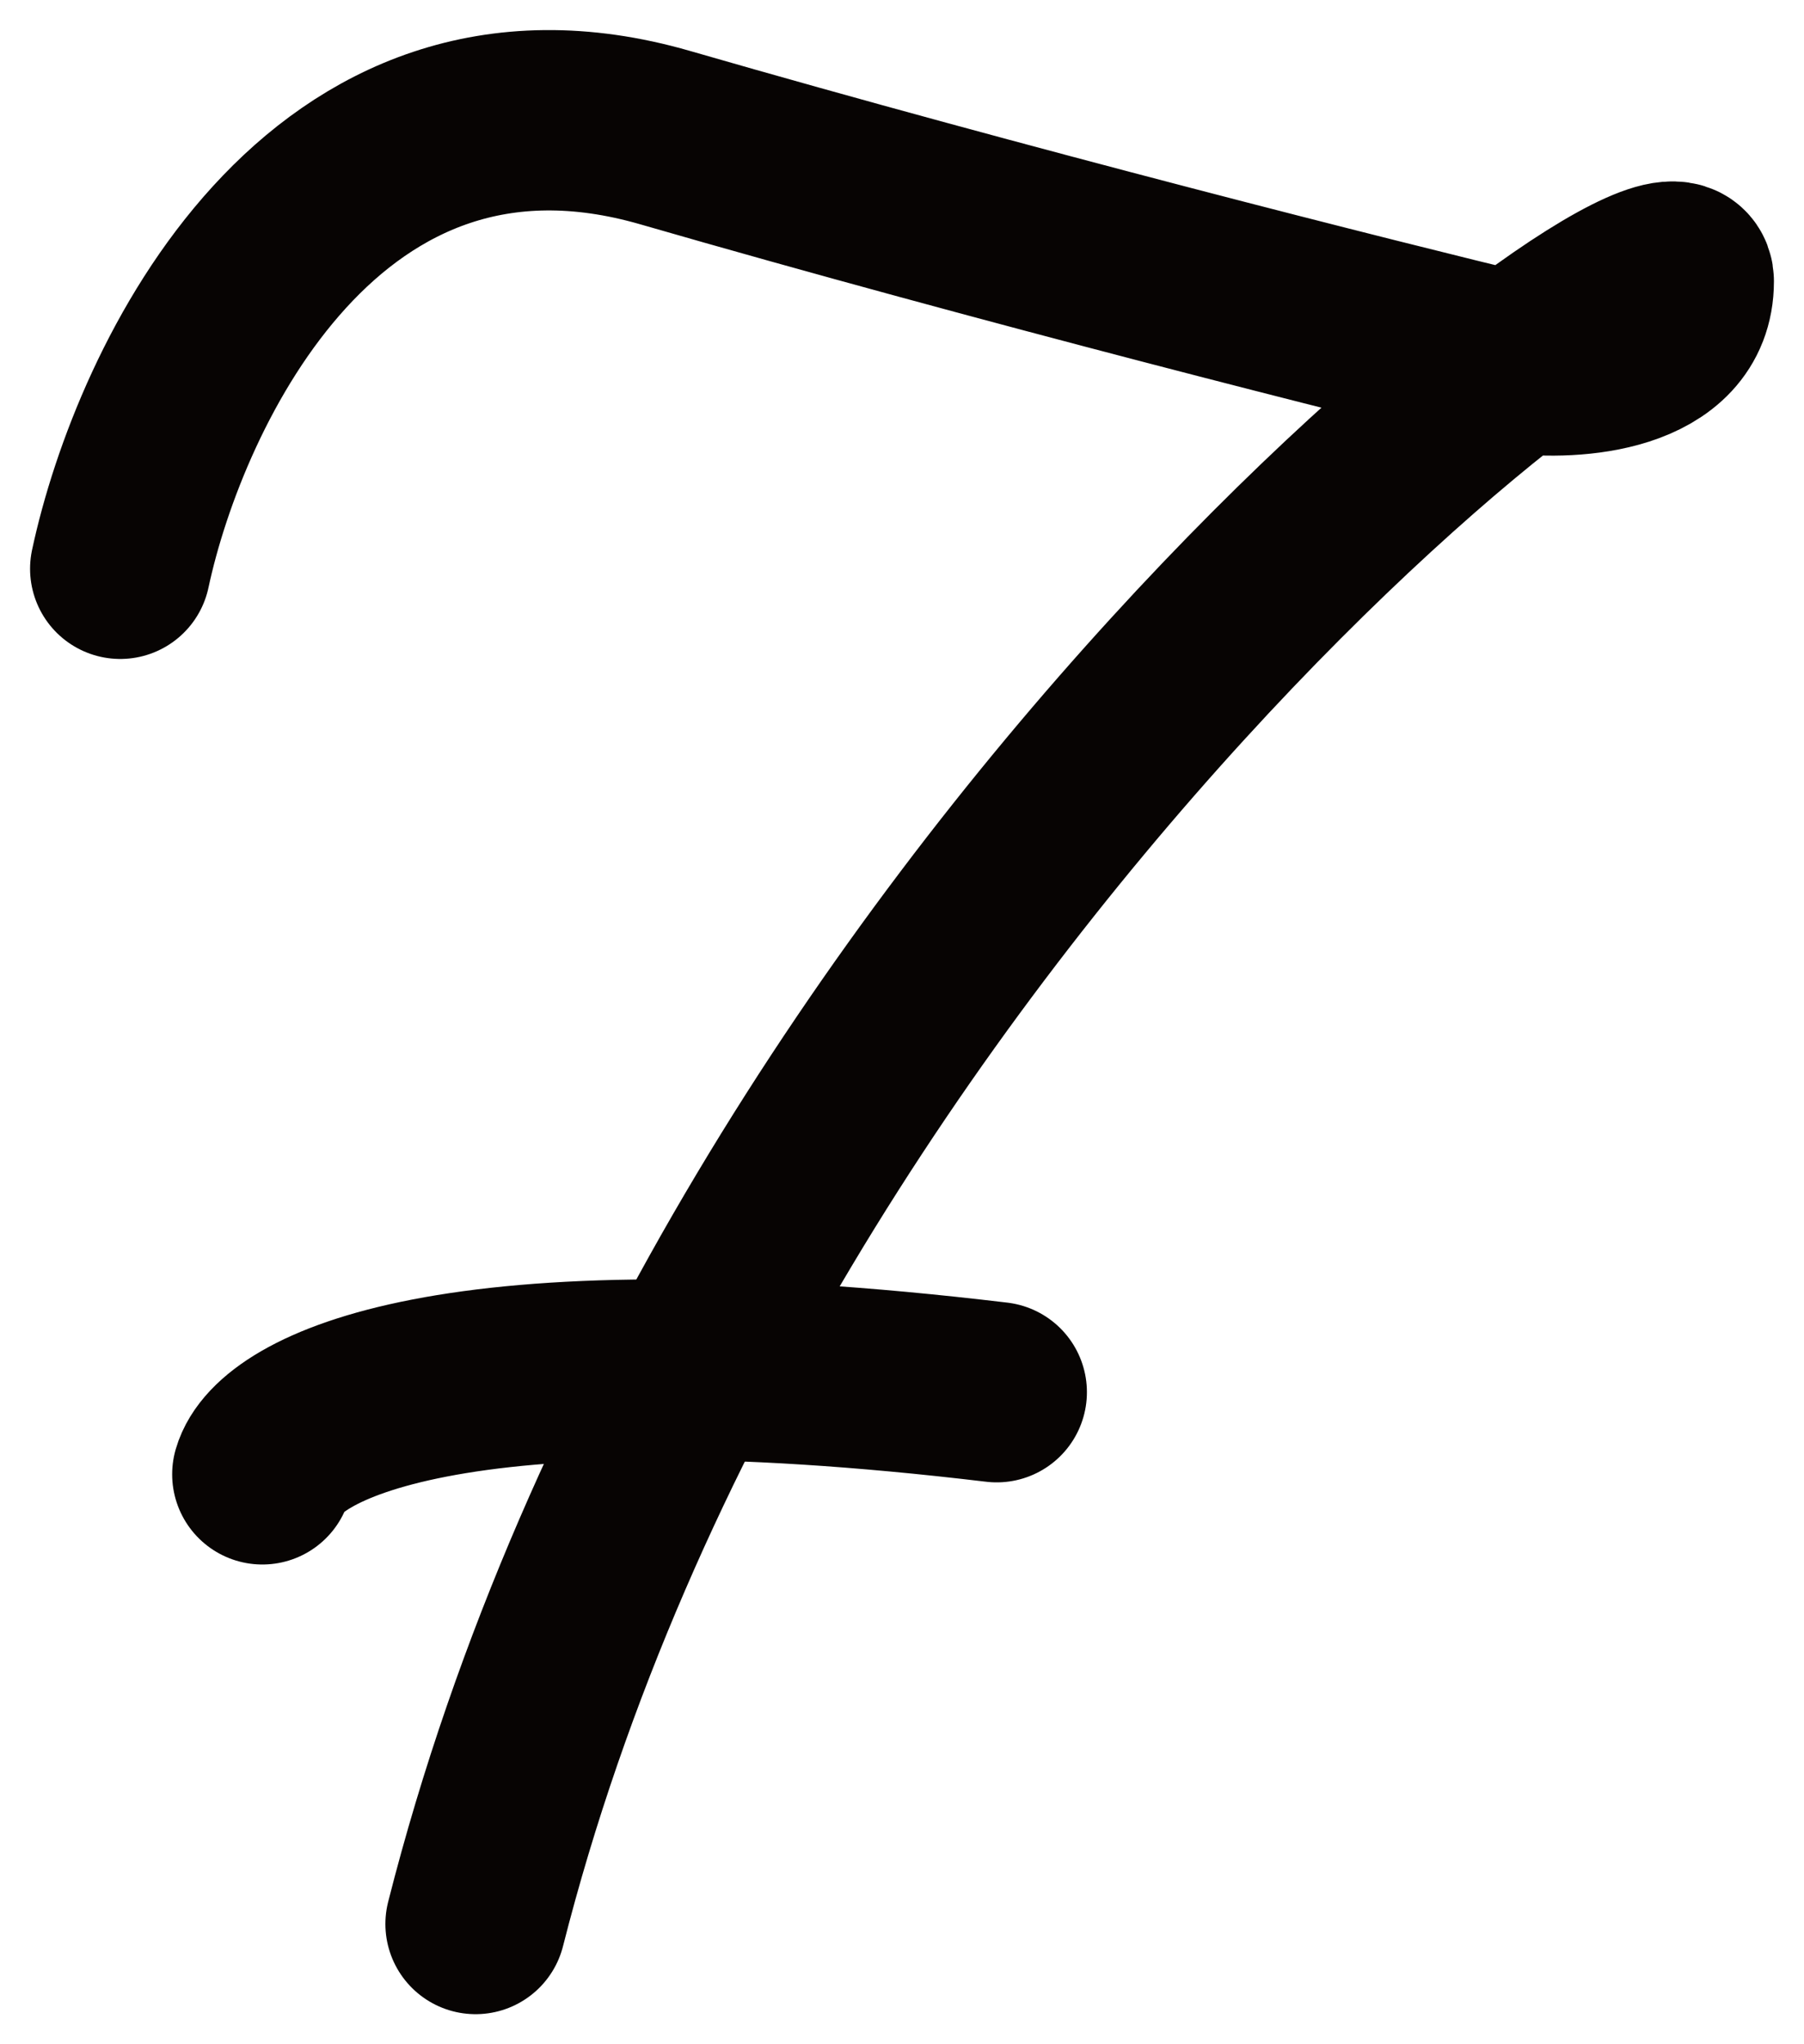 <?xml version="1.0" encoding="UTF-8"?> <svg xmlns="http://www.w3.org/2000/svg" width="30" height="34" viewBox="0 0 30 34" fill="none"> <path d="M2 9.46C2.657 6.387 5.388 0.65 11.061 2.289C16.733 3.928 22.879 5.476 25.242 6.045C26.162 6.159 28 6.045 28 4.679C28 2.972 12.242 14.925 7.909 32" stroke="#070403" stroke-width="3" stroke-linecap="round"></path> <path d="M4.363 24.521C4.626 23.61 7.436 22.062 16.575 23.155" stroke="#070403" stroke-width="3" stroke-linecap="round"></path> </svg> 
